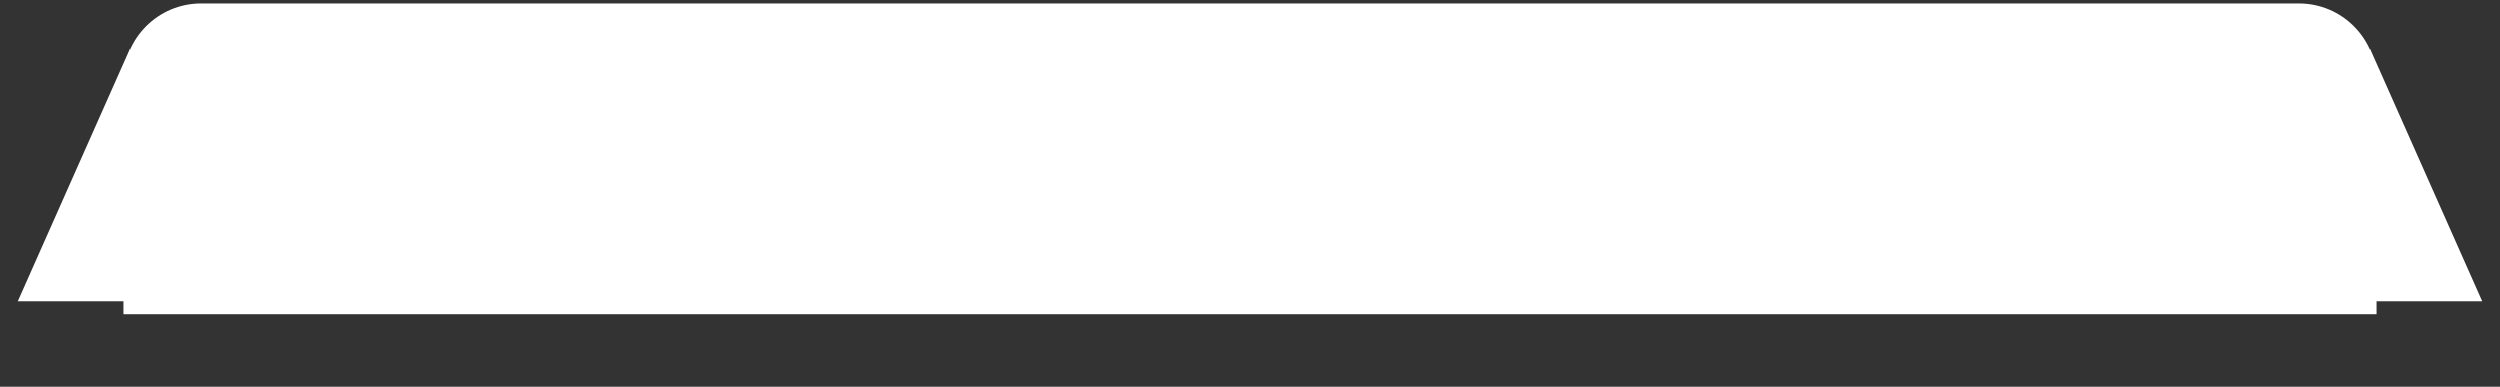 <?xml version="1.0" encoding="UTF-8"?> <svg xmlns="http://www.w3.org/2000/svg" width="362" height="56" viewBox="0 0 362 56" fill="none"><rect x="0" y="0" width="362" height="56" fill="#333333" stroke="none"/> <path d="M17.875 11.75C17.875 5.537 22.912 0.5 29.125 0.5H332.875C339.088 0.5 344.125 5.537 344.125 11.75V45.5H17.875V11.75Z" fill="white"></path> <path d="M18.812 7.063L35.05 43.625H2.575L18.812 7.063Z" fill="white"></path> <path d="M343.188 7.063L359.425 43.625H326.95L343.188 7.063Z" fill="white"></path> </svg> 